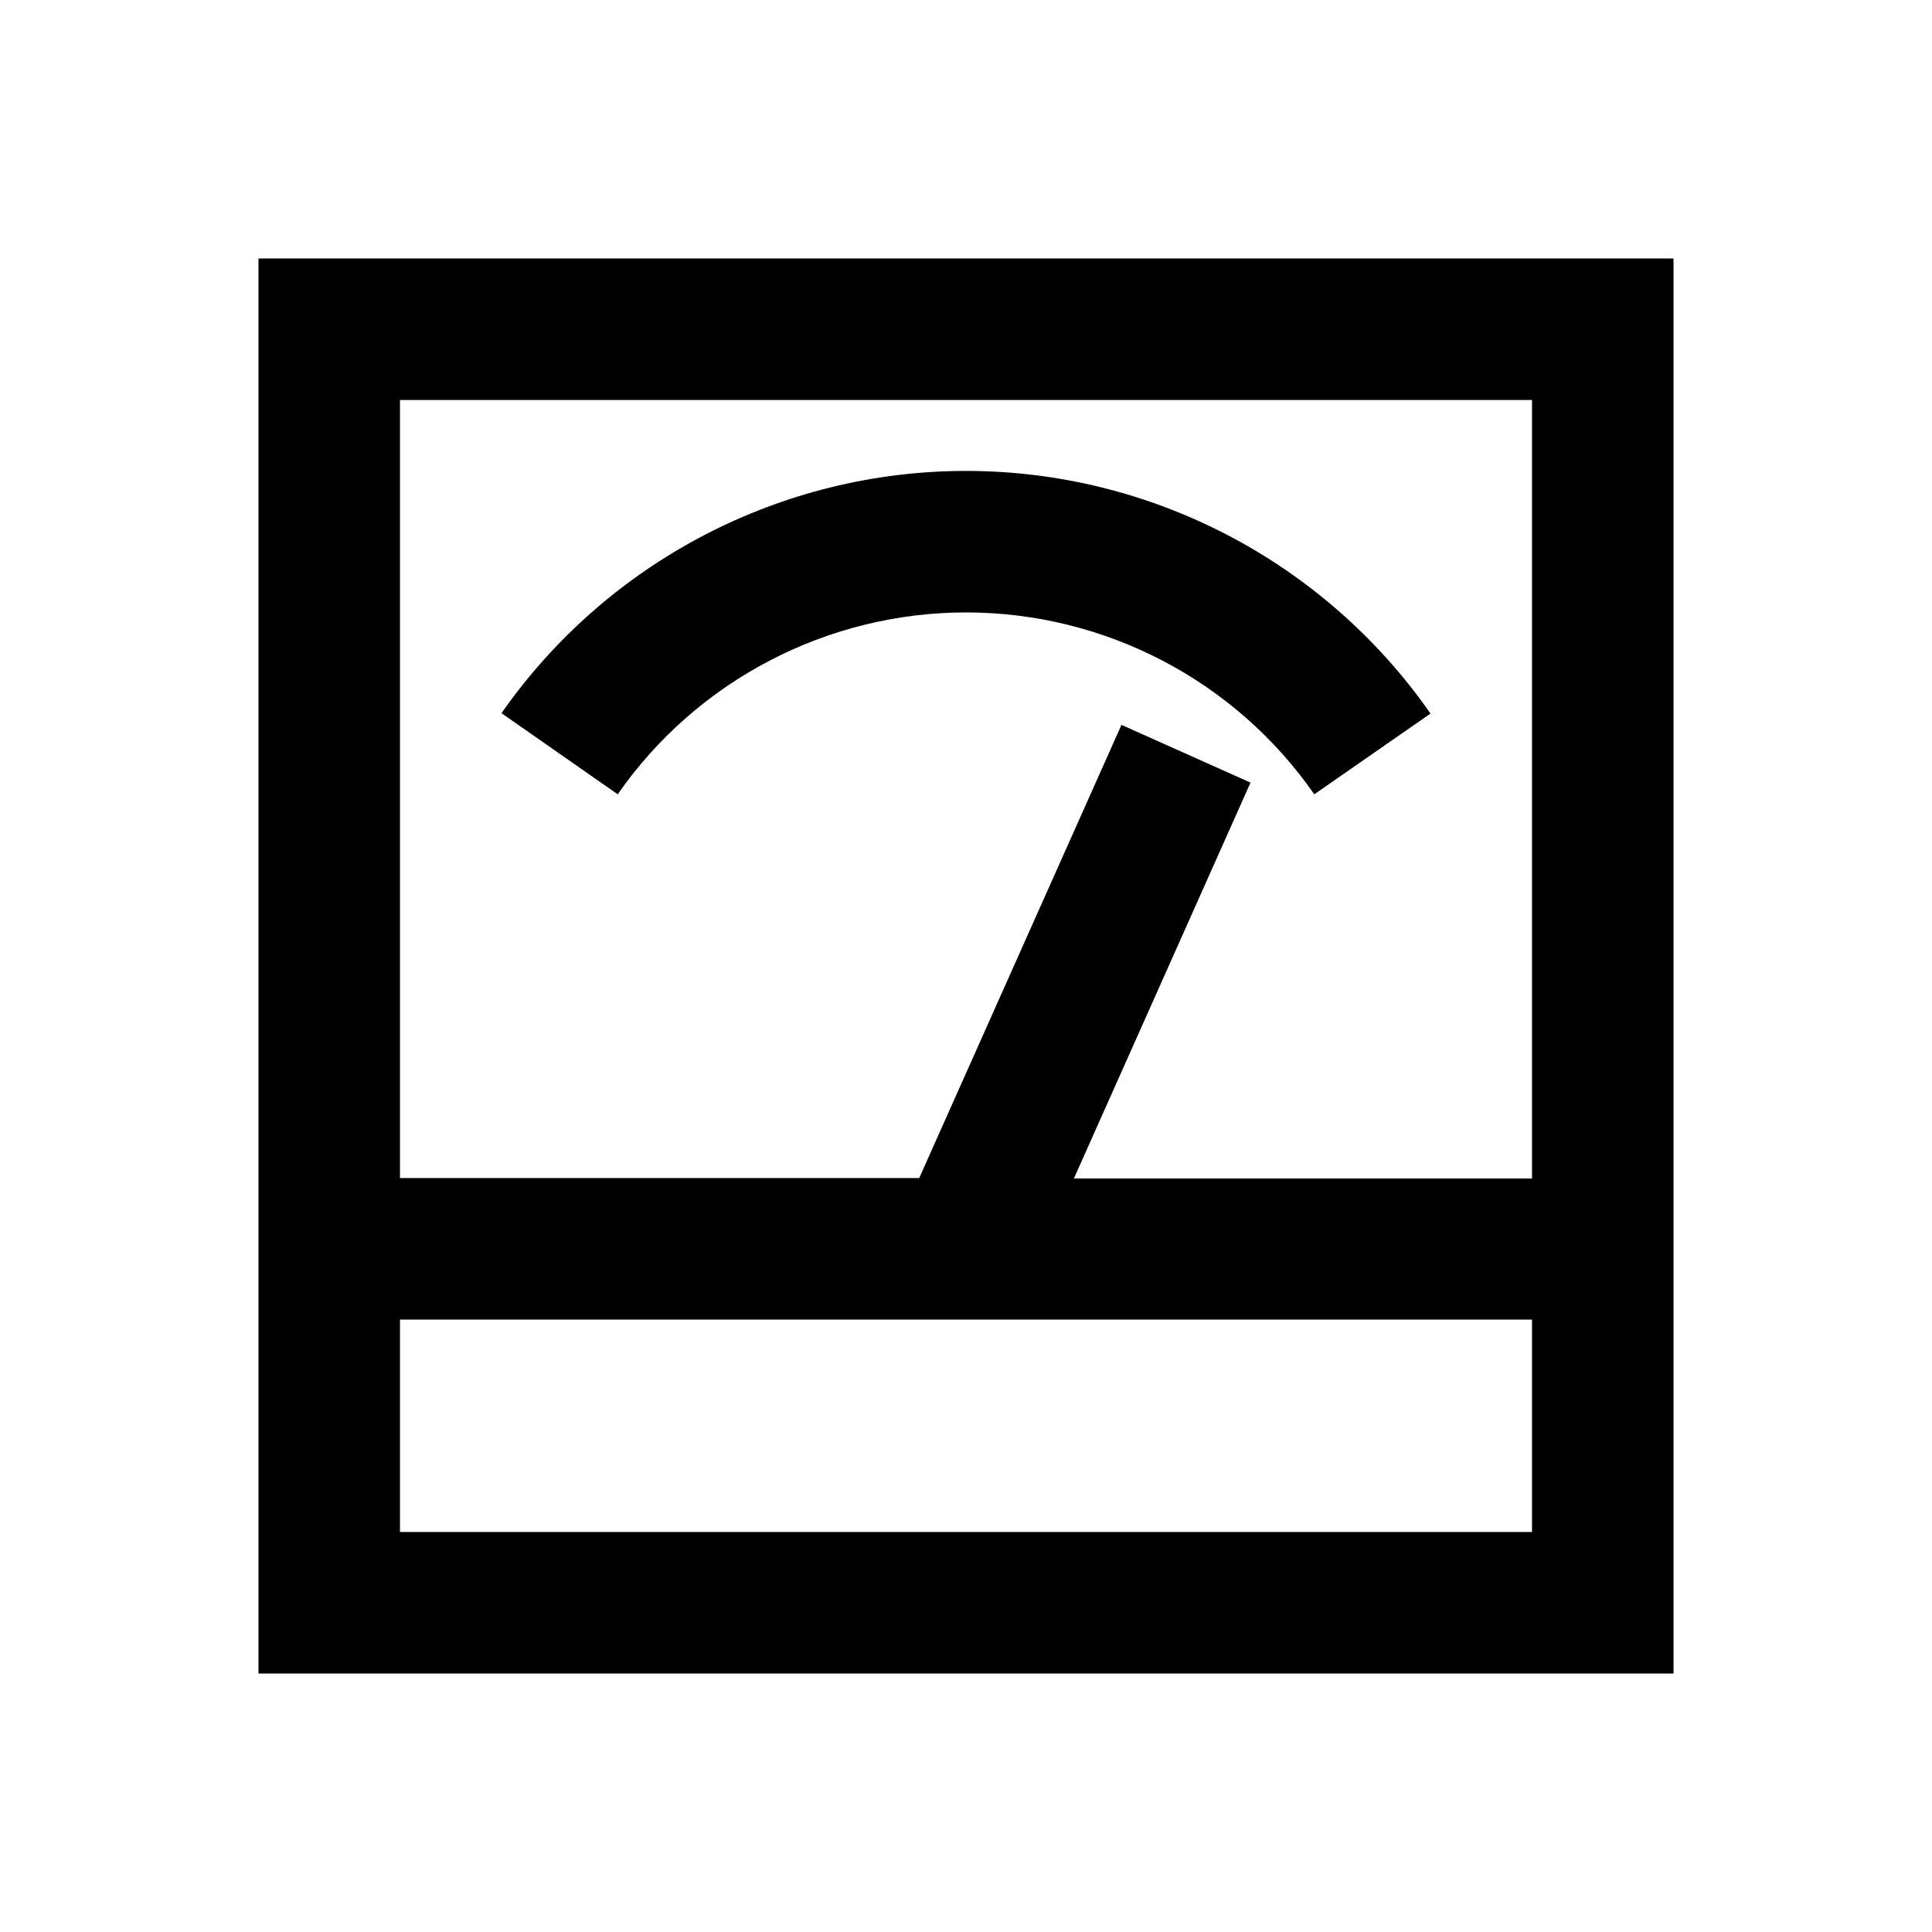 <?xml version="1.0" encoding="utf-8"?>
<!-- Generator: Adobe Illustrator 18.0.0, SVG Export Plug-In . SVG Version: 6.00 Build 0)  -->
<!DOCTYPE svg PUBLIC "-//W3C//DTD SVG 1.1//EN" "http://www.w3.org/Graphics/SVG/1.1/DTD/svg11.dtd">
<svg version="1.1" id="Layer_1" xmlns="http://www.w3.org/2000/svg" xmlns:xlink="http://www.w3.org/1999/xlink" x="0px" y="0px"
	 viewBox="0 0 512 512" enable-background="new 0 0 512 512" xml:space="preserve">
<g>
	<path d="M68.5,68.5v375h375v-375H68.5z M406,106v206.3H284.6l46.8-104.9l-34.2-15.3l-53.6,120.1H106V106H406z M106,406v-56.3h300
		V406H106z"/>
	<path d="M256,162.3c36.8,0,71.3,18,92.3,48.2l30.8-21.4C351,148.8,305,124.8,256,124.8c-49,0-95,24-123.1,64.2l30.8,21.5
		C184.7,180.3,219.3,162.3,256,162.3z"/>
</g>
</svg>
